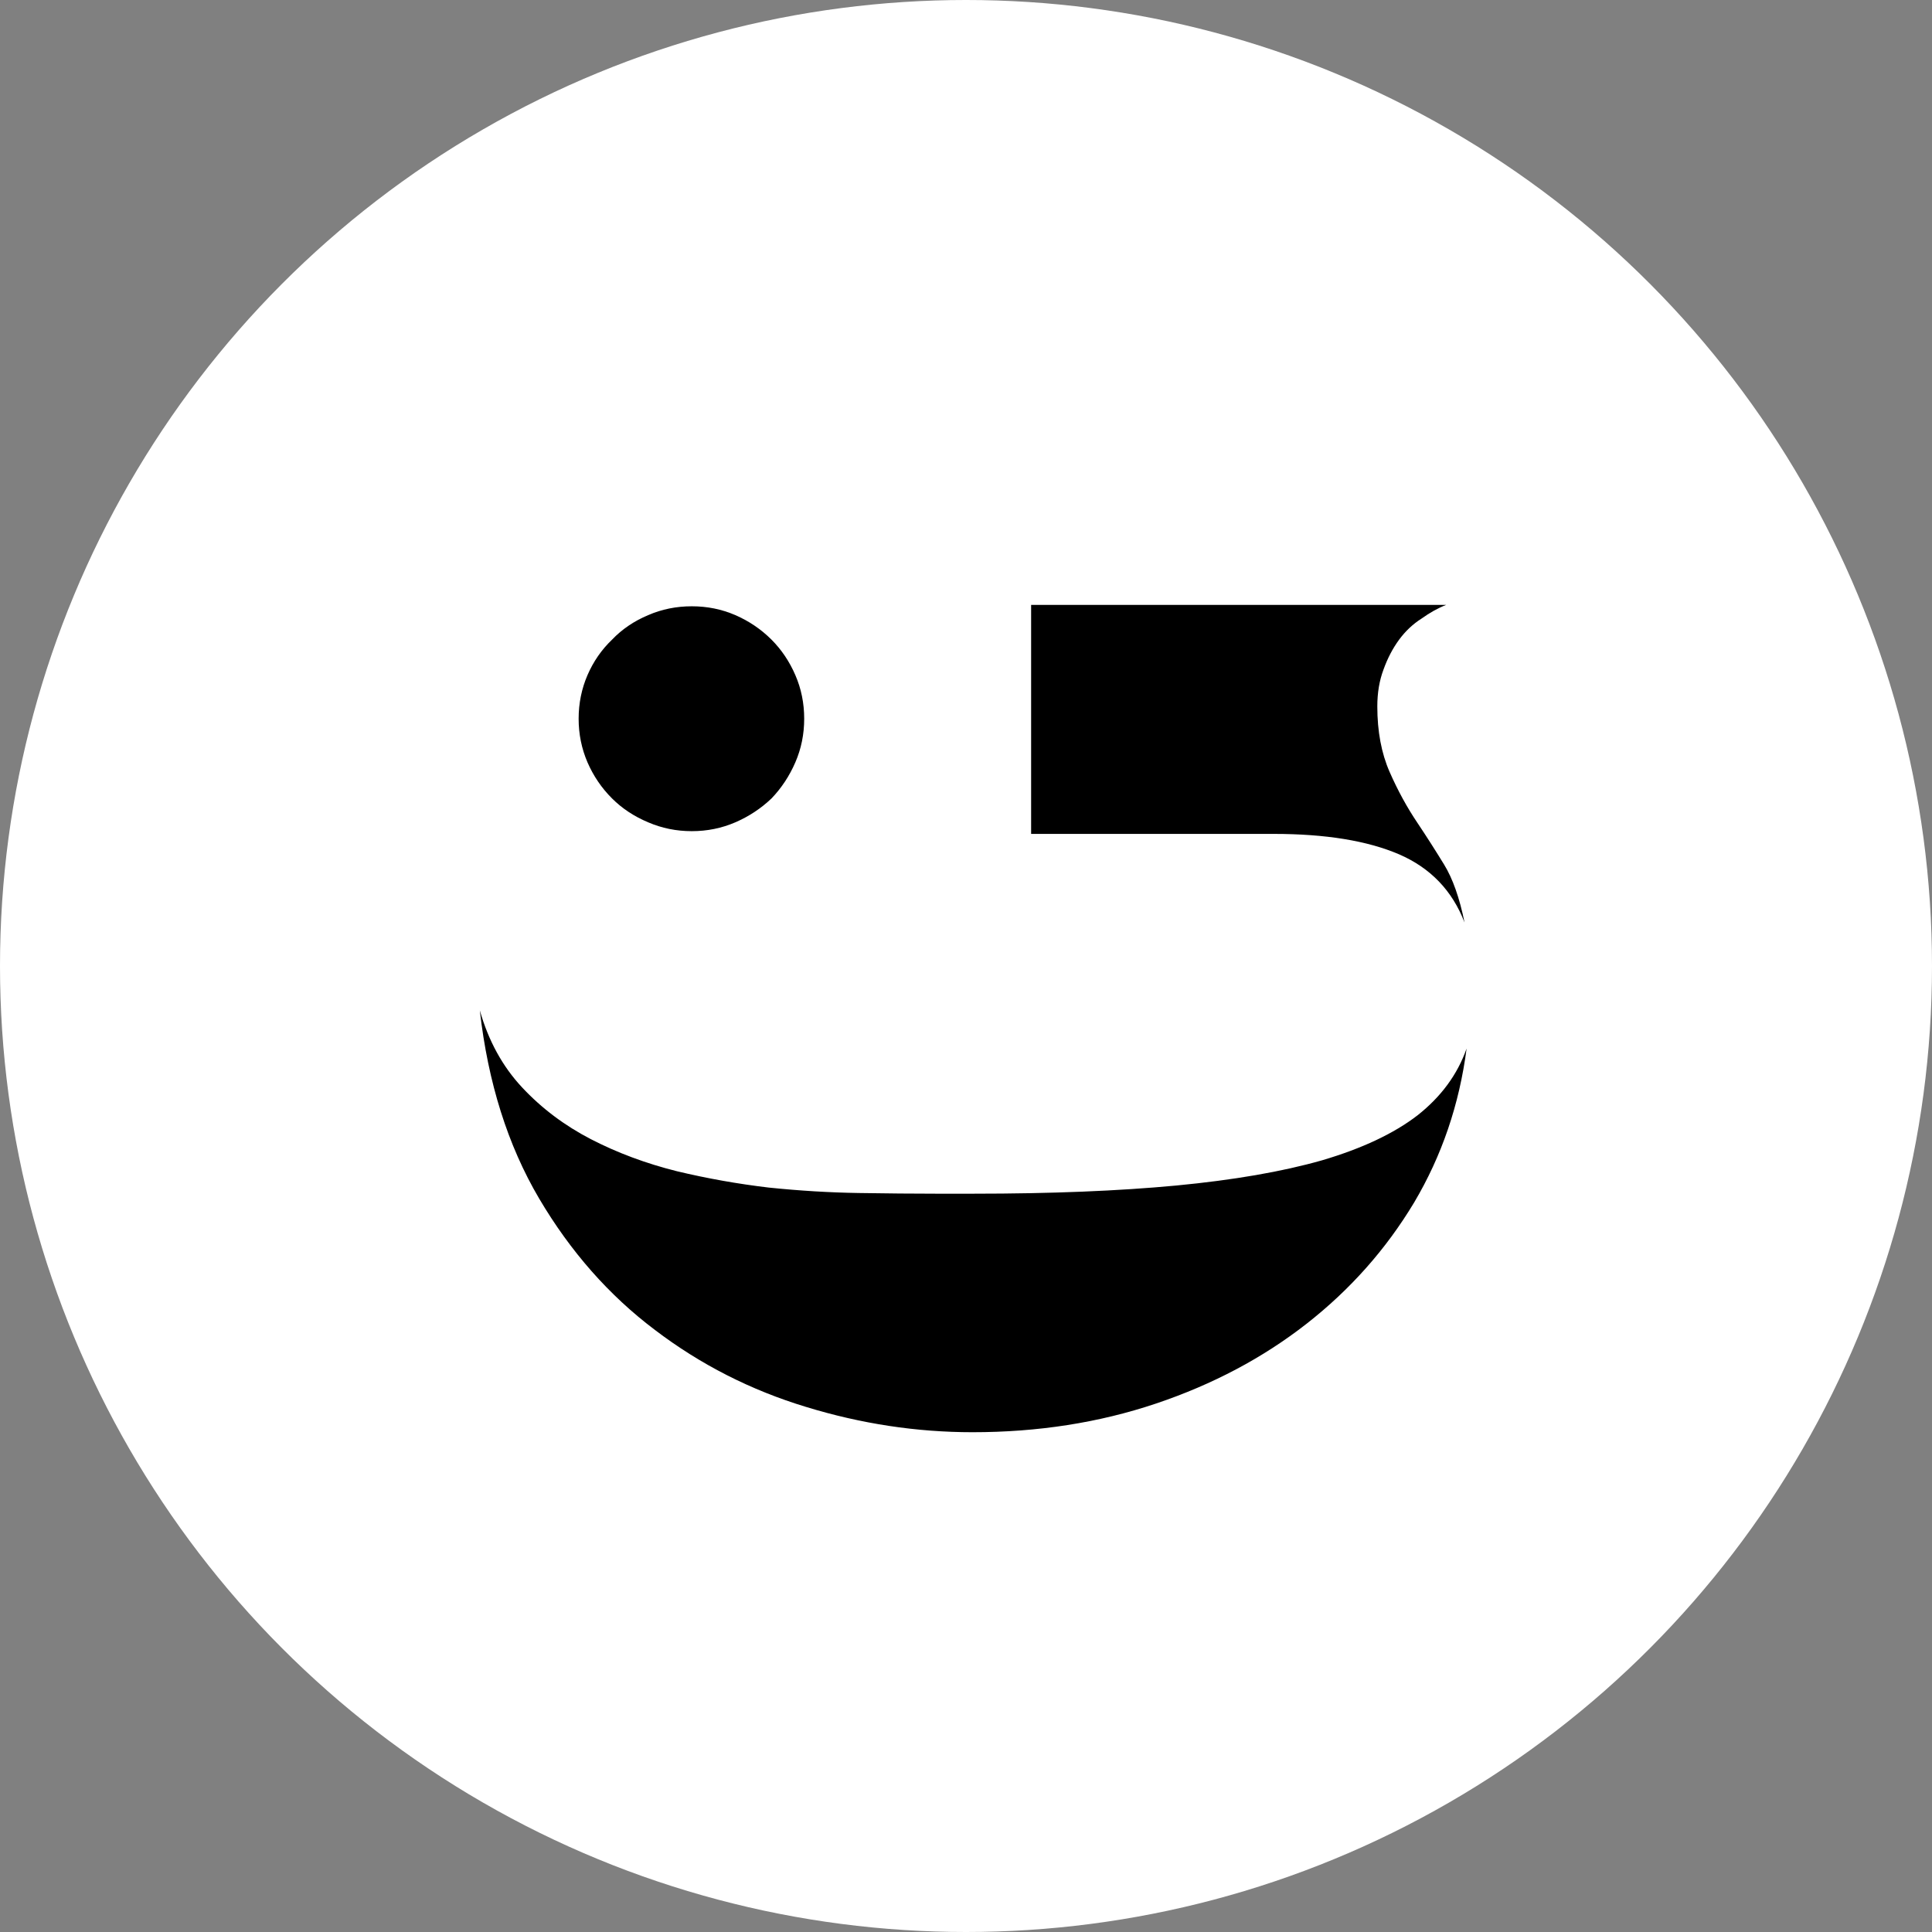<svg width="48" height="48" viewBox="0 0 48 48" fill="none" xmlns="http://www.w3.org/2000/svg">
<rect x="0" y="0" width="48" height="48" fill="#808080" stroke="none"/>
<circle cx="24" cy="24" r="24" fill="white"/>
<path d="M34.219 17.552C34.219 18.172 34.321 18.714 34.524 19.177C34.727 19.64 34.959 20.063 35.218 20.447C35.444 20.785 35.664 21.13 35.878 21.479C36.093 21.829 36.262 22.309 36.386 22.919C36.082 22.128 35.54 21.564 34.761 21.226C33.971 20.887 32.932 20.718 31.646 20.718L25.618 20.718L25.618 15.029L35.929 15.029C35.726 15.108 35.523 15.221 35.32 15.367C35.105 15.503 34.919 15.678 34.761 15.892C34.603 16.107 34.473 16.355 34.372 16.637C34.27 16.908 34.219 17.213 34.219 17.552ZM36.437 26.051C36.257 27.439 35.822 28.715 35.133 29.877C34.434 31.04 33.542 32.044 32.458 32.891C31.375 33.737 30.128 34.398 28.717 34.872C27.306 35.346 25.788 35.583 24.162 35.583C22.774 35.583 21.397 35.374 20.031 34.956C18.654 34.539 17.401 33.901 16.273 33.043C15.133 32.185 14.173 31.096 13.394 29.776C12.616 28.455 12.124 26.897 11.921 25.103C12.136 25.859 12.486 26.497 12.971 27.016C13.456 27.535 14.026 27.964 14.681 28.303C15.336 28.641 16.047 28.906 16.814 29.098C17.571 29.279 18.332 29.414 19.1 29.505C19.867 29.584 20.613 29.629 21.335 29.64C22.046 29.651 22.684 29.657 23.248 29.657L24.196 29.657C26.115 29.657 27.791 29.589 29.225 29.454C30.647 29.318 31.855 29.11 32.848 28.827C33.841 28.534 34.631 28.162 35.218 27.71C35.805 27.247 36.211 26.694 36.437 26.051ZM17.187 20.65C16.803 20.65 16.442 20.576 16.103 20.43C15.753 20.283 15.454 20.085 15.206 19.837C14.946 19.578 14.743 19.278 14.596 18.94C14.45 18.601 14.376 18.24 14.376 17.856C14.376 17.473 14.45 17.111 14.596 16.773C14.743 16.434 14.946 16.141 15.206 15.892C15.454 15.633 15.753 15.43 16.103 15.283C16.442 15.136 16.803 15.063 17.187 15.063C17.571 15.063 17.932 15.136 18.27 15.283C18.609 15.43 18.908 15.633 19.168 15.892C19.416 16.141 19.614 16.434 19.76 16.773C19.907 17.111 19.98 17.473 19.98 17.856C19.98 18.24 19.907 18.601 19.76 18.94C19.614 19.278 19.416 19.578 19.168 19.837C18.908 20.085 18.609 20.283 18.27 20.43C17.932 20.576 17.571 20.65 17.187 20.65Z" fill="black"/>
</svg>
